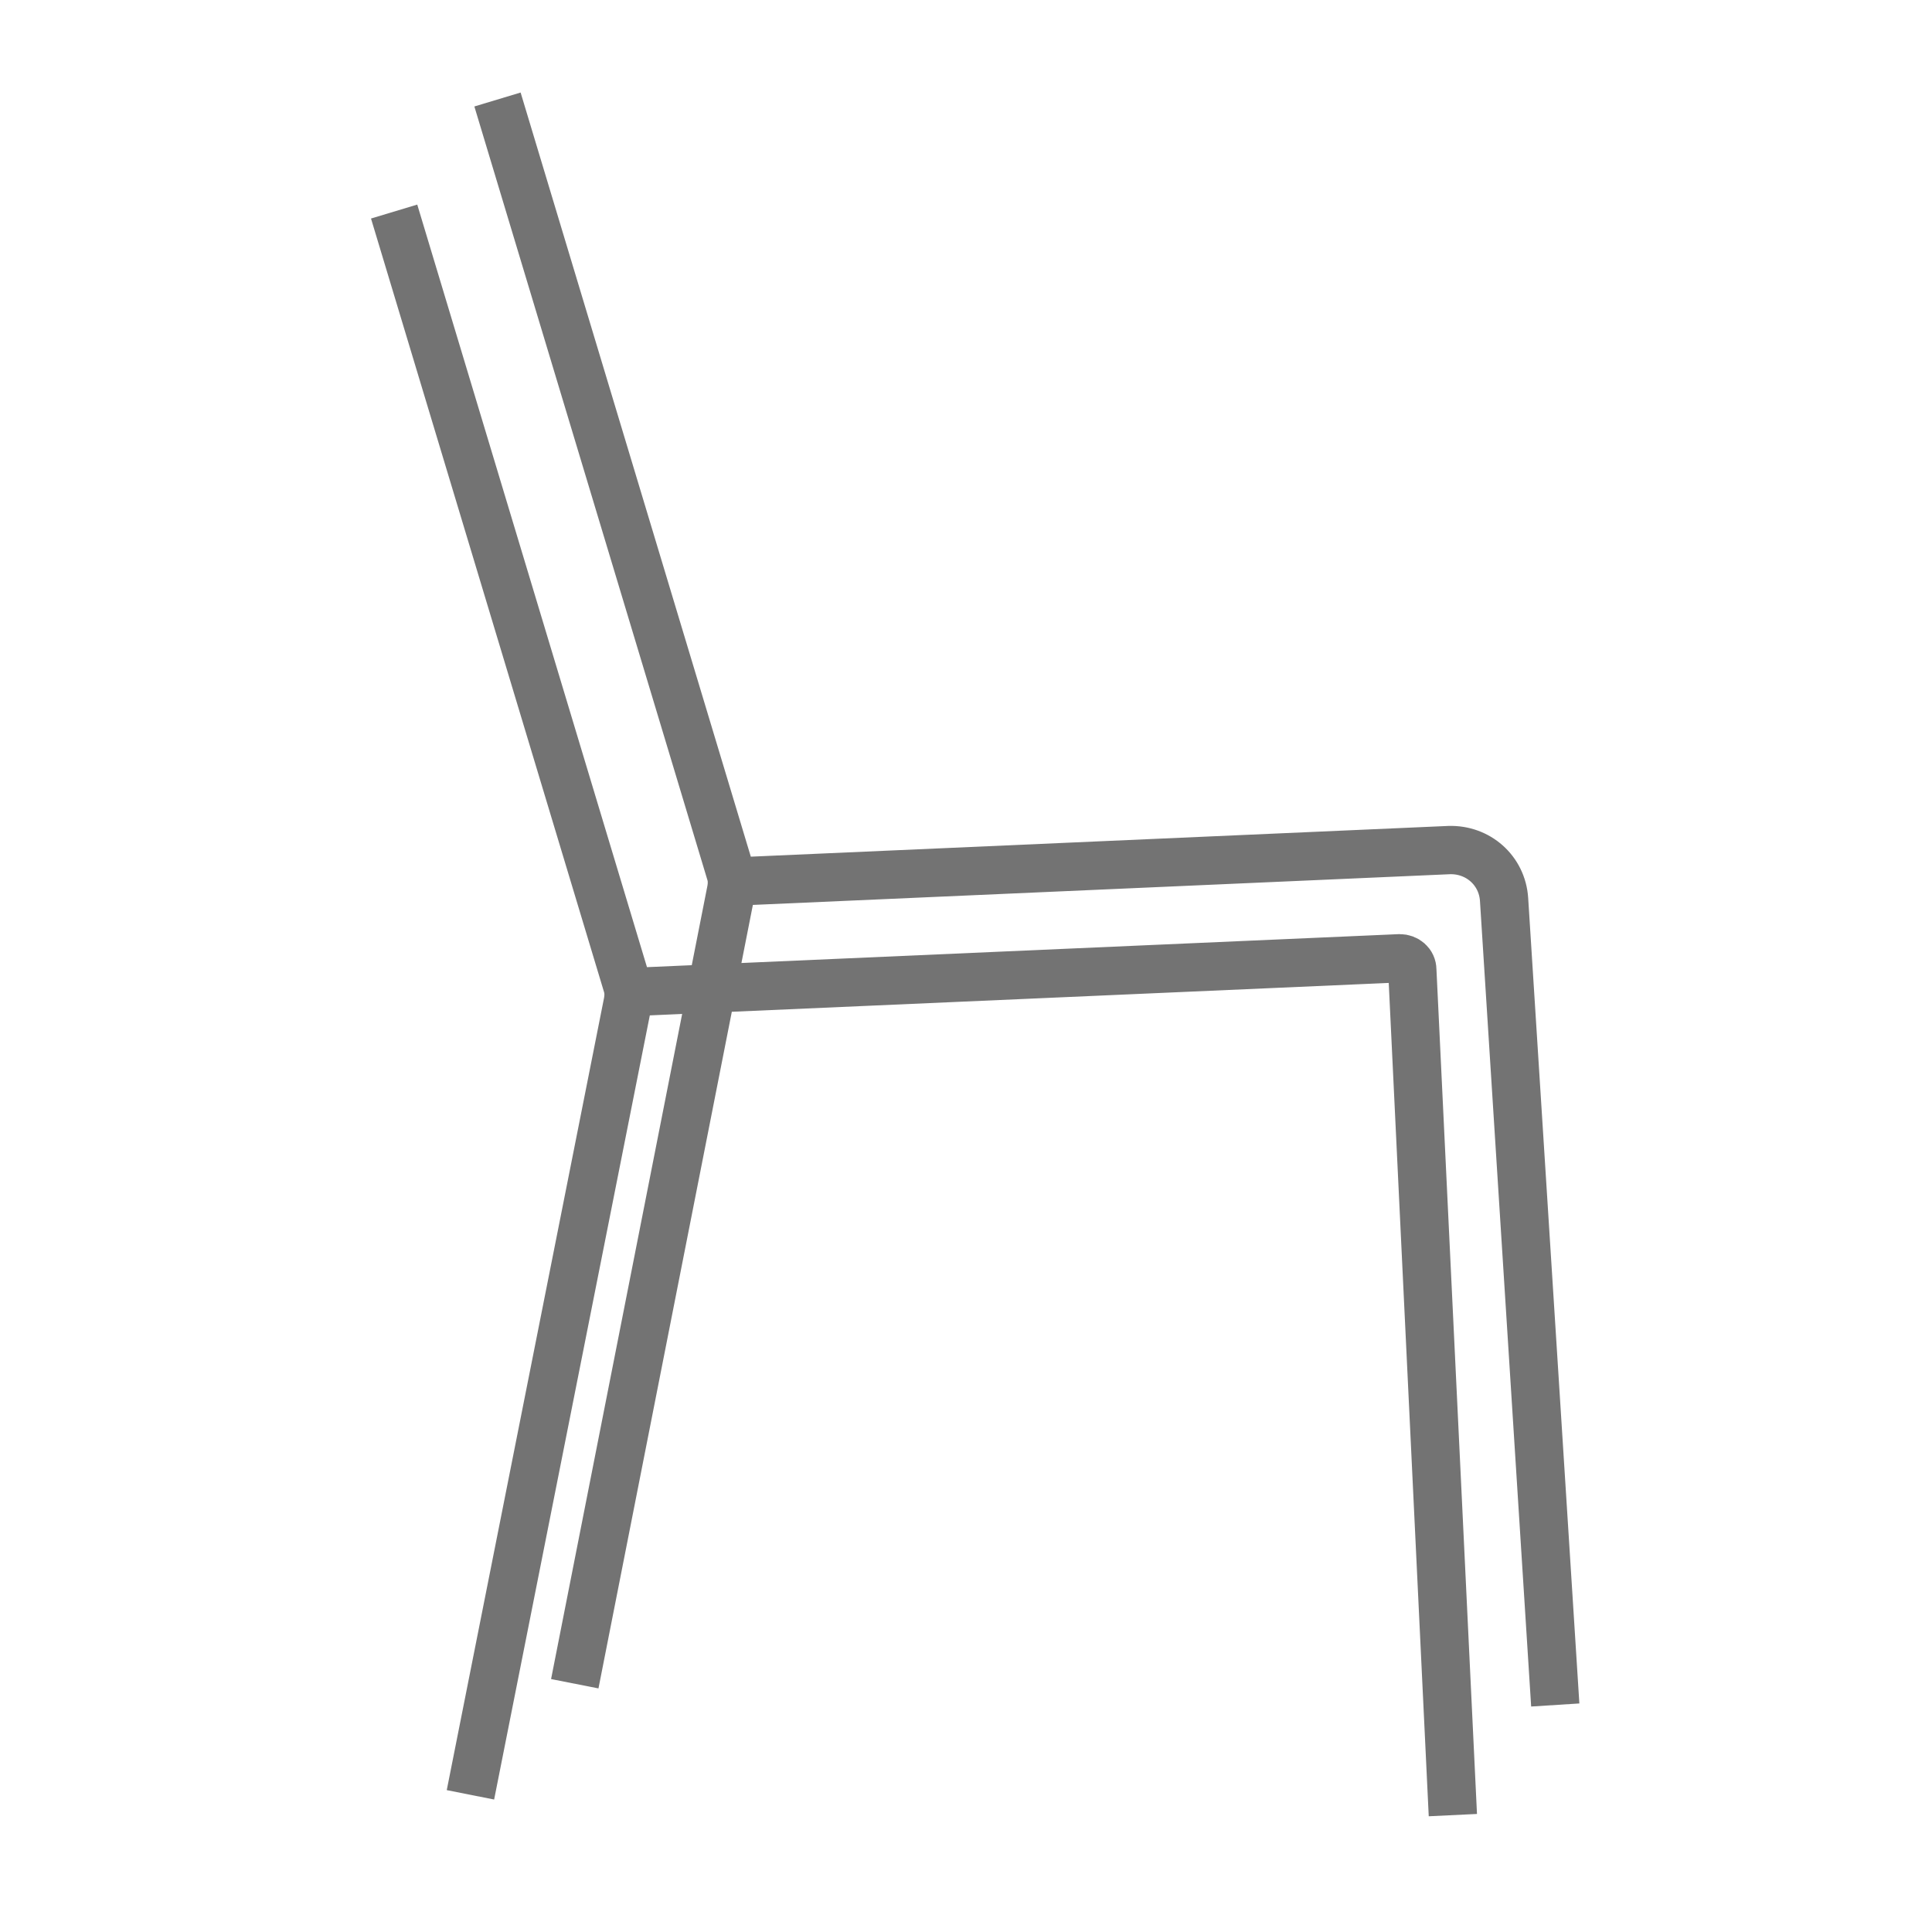<?xml version="1.0" encoding="UTF-8"?> <!-- Generator: Adobe Illustrator 25.2.0, SVG Export Plug-In . SVG Version: 6.00 Build 0) --> <svg xmlns="http://www.w3.org/2000/svg" xmlns:xlink="http://www.w3.org/1999/xlink" version="1.1" id="katman_1" x="0px" y="0px" viewBox="0 0 200 200" style="enable-background:new 0 0 200 200;" xml:space="preserve"> <style type="text/css"> .st0{opacity:0.55;} .st1{fill:none;stroke:#000000;stroke-width:5;stroke-miterlimit:10;} </style> <g class="st0"> <g> <path class="st1" d="M75.1,91.3L150,88c3-0.1,5.5,2.1,5.7,5.1l5.3,83.4 M65.2,102.7l79.7-3.5c0.7,0,1.3,0.5,1.3,1.2l4.2,87.5 M59.5,174.3l16.2-82.2c0.1-0.6,0.1-1.2-0.1-1.8l-24.1-80 M48.7,185.8L65,103.7c0.1-0.6,0.1-1.2-0.1-1.8l-24.1-80"></path> </g> </g> </svg> 